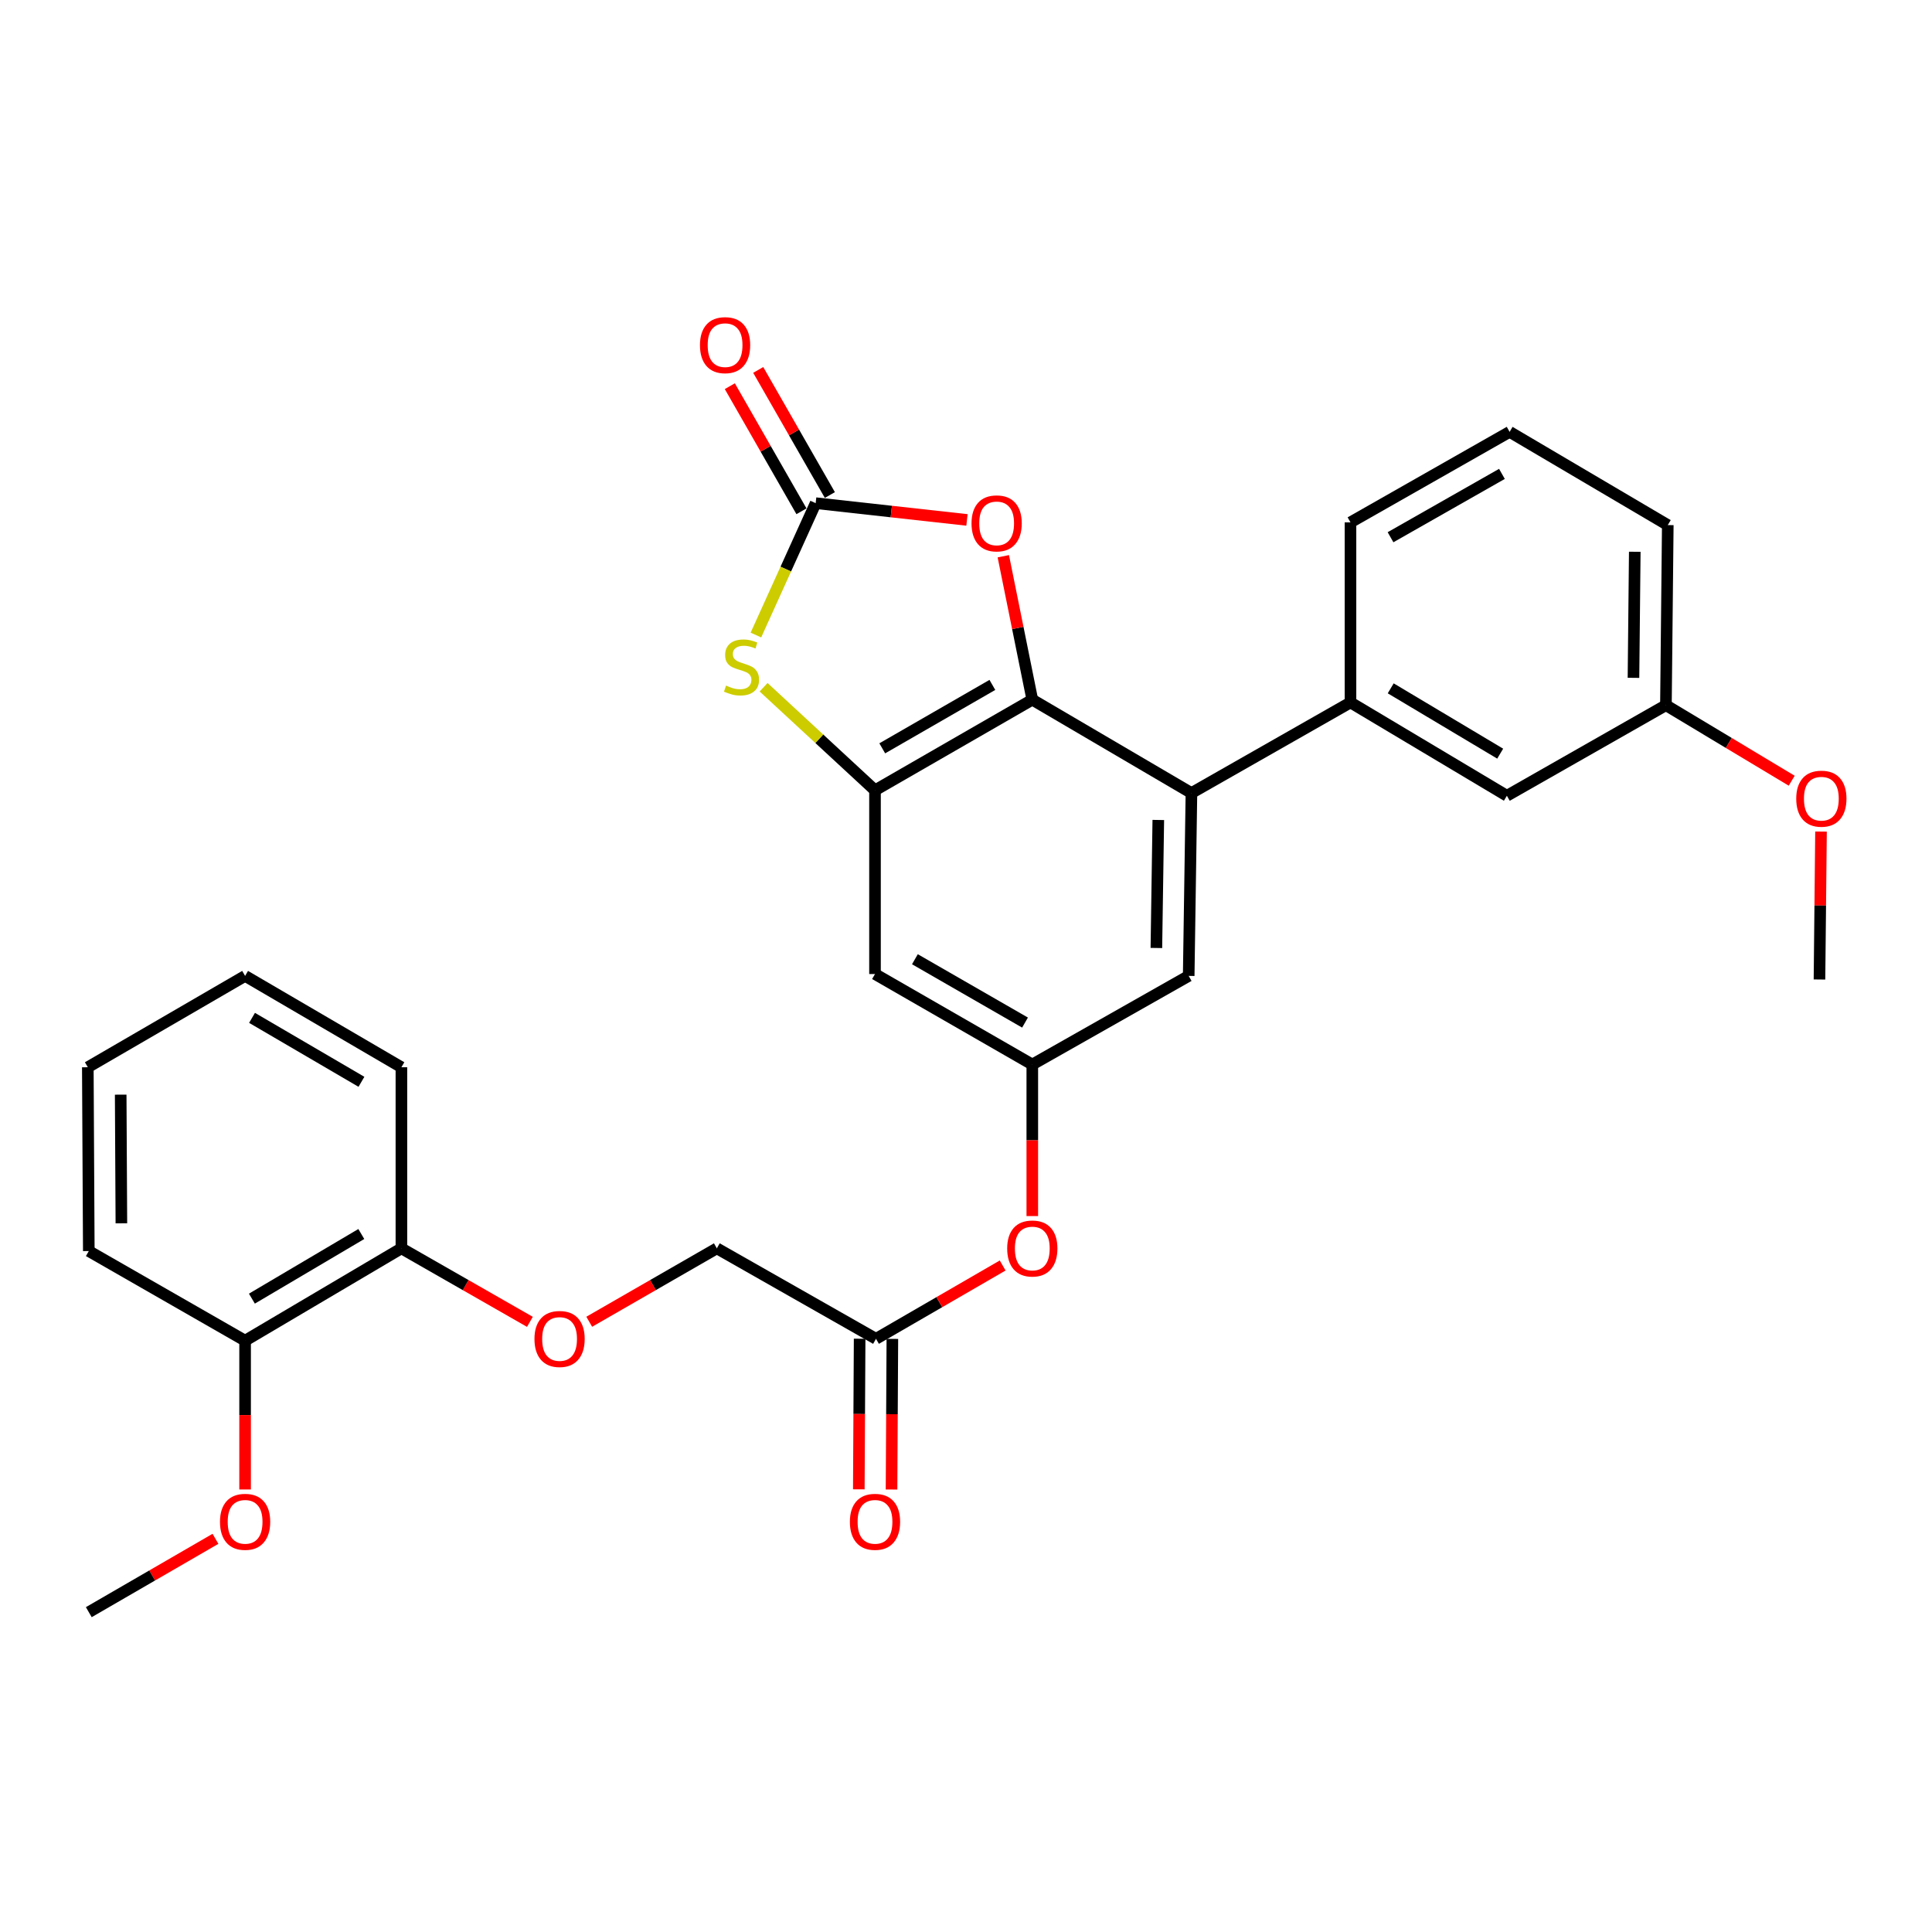 <?xml version='1.0' encoding='iso-8859-1'?>
<svg version='1.1' baseProfile='full'
              xmlns='http://www.w3.org/2000/svg'
                      xmlns:rdkit='http://www.rdkit.org/xml'
                      xmlns:xlink='http://www.w3.org/1999/xlink'
                  xml:space='preserve'
width='1000px' height='1000px' viewBox='0 0 1000 1000'>
<!-- END OF HEADER -->
<rect style='opacity:1.0;fill:#FFFFFF;stroke:none' width='1000' height='1000' x='0' y='0'> </rect>
<path class='bond-0' d='M 534.317,362.154 L 452.898,409.052' style='fill:none;fill-rule:evenodd;stroke:#000000;stroke-width:6px;stroke-linecap:butt;stroke-linejoin:miter;stroke-opacity:1' />
<path class='bond-0' d='M 513.648,354.509 L 456.655,387.338' style='fill:none;fill-rule:evenodd;stroke:#000000;stroke-width:6px;stroke-linecap:butt;stroke-linejoin:miter;stroke-opacity:1' />
<path class='bond-3' d='M 534.317,362.154 L 616.686,410.473' style='fill:none;fill-rule:evenodd;stroke:#000000;stroke-width:6px;stroke-linecap:butt;stroke-linejoin:miter;stroke-opacity:1' />
<path class='bond-4' d='M 534.317,362.154 L 526.815,325.03' style='fill:none;fill-rule:evenodd;stroke:#000000;stroke-width:6px;stroke-linecap:butt;stroke-linejoin:miter;stroke-opacity:1' />
<path class='bond-4' d='M 526.815,325.03 L 519.314,287.905' style='fill:none;fill-rule:evenodd;stroke:#FF0000;stroke-width:6px;stroke-linecap:butt;stroke-linejoin:miter;stroke-opacity:1' />
<path class='bond-2' d='M 452.898,409.052 L 424.069,382.383' style='fill:none;fill-rule:evenodd;stroke:#000000;stroke-width:6px;stroke-linecap:butt;stroke-linejoin:miter;stroke-opacity:1' />
<path class='bond-2' d='M 424.069,382.383 L 395.241,355.715' style='fill:none;fill-rule:evenodd;stroke:#CCCC00;stroke-width:6px;stroke-linecap:butt;stroke-linejoin:miter;stroke-opacity:1' />
<path class='bond-6' d='M 452.898,409.052 L 452.898,504.155' style='fill:none;fill-rule:evenodd;stroke:#000000;stroke-width:6px;stroke-linecap:butt;stroke-linejoin:miter;stroke-opacity:1' />
<path class='bond-1' d='M 422.188,260.435 L 461.346,264.774' style='fill:none;fill-rule:evenodd;stroke:#000000;stroke-width:6px;stroke-linecap:butt;stroke-linejoin:miter;stroke-opacity:1' />
<path class='bond-1' d='M 461.346,264.774 L 500.505,269.114' style='fill:none;fill-rule:evenodd;stroke:#FF0000;stroke-width:6px;stroke-linecap:butt;stroke-linejoin:miter;stroke-opacity:1' />
<path class='bond-10' d='M 429.538,256.225 L 410.996,223.849' style='fill:none;fill-rule:evenodd;stroke:#000000;stroke-width:6px;stroke-linecap:butt;stroke-linejoin:miter;stroke-opacity:1' />
<path class='bond-10' d='M 410.996,223.849 L 392.454,191.473' style='fill:none;fill-rule:evenodd;stroke:#FF0000;stroke-width:6px;stroke-linecap:butt;stroke-linejoin:miter;stroke-opacity:1' />
<path class='bond-10' d='M 414.838,264.644 L 396.296,232.268' style='fill:none;fill-rule:evenodd;stroke:#000000;stroke-width:6px;stroke-linecap:butt;stroke-linejoin:miter;stroke-opacity:1' />
<path class='bond-10' d='M 396.296,232.268 L 377.754,199.892' style='fill:none;fill-rule:evenodd;stroke:#FF0000;stroke-width:6px;stroke-linecap:butt;stroke-linejoin:miter;stroke-opacity:1' />
<path class='bond-30' d='M 422.188,260.435 L 406.724,294.564' style='fill:none;fill-rule:evenodd;stroke:#000000;stroke-width:6px;stroke-linecap:butt;stroke-linejoin:miter;stroke-opacity:1' />
<path class='bond-30' d='M 406.724,294.564 L 391.259,328.693' style='fill:none;fill-rule:evenodd;stroke:#CCCC00;stroke-width:6px;stroke-linecap:butt;stroke-linejoin:miter;stroke-opacity:1' />
<path class='bond-5' d='M 616.686,410.473 L 699.009,363.585' style='fill:none;fill-rule:evenodd;stroke:#000000;stroke-width:6px;stroke-linecap:butt;stroke-linejoin:miter;stroke-opacity:1' />
<path class='bond-8' d='M 616.686,410.473 L 615.265,505.125' style='fill:none;fill-rule:evenodd;stroke:#000000;stroke-width:6px;stroke-linecap:butt;stroke-linejoin:miter;stroke-opacity:1' />
<path class='bond-8' d='M 599.534,424.416 L 598.539,490.672' style='fill:none;fill-rule:evenodd;stroke:#000000;stroke-width:6px;stroke-linecap:butt;stroke-linejoin:miter;stroke-opacity:1' />
<path class='bond-12' d='M 699.009,363.585 L 779.957,411.885' style='fill:none;fill-rule:evenodd;stroke:#000000;stroke-width:6px;stroke-linecap:butt;stroke-linejoin:miter;stroke-opacity:1' />
<path class='bond-12' d='M 719.831,356.282 L 776.495,390.092' style='fill:none;fill-rule:evenodd;stroke:#000000;stroke-width:6px;stroke-linecap:butt;stroke-linejoin:miter;stroke-opacity:1' />
<path class='bond-20' d='M 699.009,363.585 L 699.009,270.373' style='fill:none;fill-rule:evenodd;stroke:#000000;stroke-width:6px;stroke-linecap:butt;stroke-linejoin:miter;stroke-opacity:1' />
<path class='bond-31' d='M 452.898,504.155 L 534.317,550.996' style='fill:none;fill-rule:evenodd;stroke:#000000;stroke-width:6px;stroke-linecap:butt;stroke-linejoin:miter;stroke-opacity:1' />
<path class='bond-31' d='M 473.558,496.497 L 530.552,529.286' style='fill:none;fill-rule:evenodd;stroke:#000000;stroke-width:6px;stroke-linecap:butt;stroke-linejoin:miter;stroke-opacity:1' />
<path class='bond-7' d='M 534.317,550.996 L 615.265,505.125' style='fill:none;fill-rule:evenodd;stroke:#000000;stroke-width:6px;stroke-linecap:butt;stroke-linejoin:miter;stroke-opacity:1' />
<path class='bond-11' d='M 534.317,550.996 L 534.317,590.217' style='fill:none;fill-rule:evenodd;stroke:#000000;stroke-width:6px;stroke-linecap:butt;stroke-linejoin:miter;stroke-opacity:1' />
<path class='bond-11' d='M 534.317,590.217 L 534.317,629.439' style='fill:none;fill-rule:evenodd;stroke:#FF0000;stroke-width:6px;stroke-linecap:butt;stroke-linejoin:miter;stroke-opacity:1' />
<path class='bond-9' d='M 453.415,692.969 L 486.198,673.992' style='fill:none;fill-rule:evenodd;stroke:#000000;stroke-width:6px;stroke-linecap:butt;stroke-linejoin:miter;stroke-opacity:1' />
<path class='bond-9' d='M 486.198,673.992 L 518.98,655.015' style='fill:none;fill-rule:evenodd;stroke:#FF0000;stroke-width:6px;stroke-linecap:butt;stroke-linejoin:miter;stroke-opacity:1' />
<path class='bond-15' d='M 444.945,692.923 L 444.732,731.901' style='fill:none;fill-rule:evenodd;stroke:#000000;stroke-width:6px;stroke-linecap:butt;stroke-linejoin:miter;stroke-opacity:1' />
<path class='bond-15' d='M 444.732,731.901 L 444.519,770.879' style='fill:none;fill-rule:evenodd;stroke:#FF0000;stroke-width:6px;stroke-linecap:butt;stroke-linejoin:miter;stroke-opacity:1' />
<path class='bond-15' d='M 461.886,693.015 L 461.672,731.993' style='fill:none;fill-rule:evenodd;stroke:#000000;stroke-width:6px;stroke-linecap:butt;stroke-linejoin:miter;stroke-opacity:1' />
<path class='bond-15' d='M 461.672,731.993 L 461.459,770.971' style='fill:none;fill-rule:evenodd;stroke:#FF0000;stroke-width:6px;stroke-linecap:butt;stroke-linejoin:miter;stroke-opacity:1' />
<path class='bond-17' d='M 453.415,692.969 L 371.036,646.137' style='fill:none;fill-rule:evenodd;stroke:#000000;stroke-width:6px;stroke-linecap:butt;stroke-linejoin:miter;stroke-opacity:1' />
<path class='bond-18' d='M 779.957,411.885 L 862.28,365.006' style='fill:none;fill-rule:evenodd;stroke:#000000;stroke-width:6px;stroke-linecap:butt;stroke-linejoin:miter;stroke-opacity:1' />
<path class='bond-13' d='M 304.984,684.139 L 338.01,665.138' style='fill:none;fill-rule:evenodd;stroke:#FF0000;stroke-width:6px;stroke-linecap:butt;stroke-linejoin:miter;stroke-opacity:1' />
<path class='bond-13' d='M 338.01,665.138 L 371.036,646.137' style='fill:none;fill-rule:evenodd;stroke:#000000;stroke-width:6px;stroke-linecap:butt;stroke-linejoin:miter;stroke-opacity:1' />
<path class='bond-14' d='M 274.278,684.184 L 241.022,665.161' style='fill:none;fill-rule:evenodd;stroke:#FF0000;stroke-width:6px;stroke-linecap:butt;stroke-linejoin:miter;stroke-opacity:1' />
<path class='bond-14' d='M 241.022,665.161 L 207.765,646.137' style='fill:none;fill-rule:evenodd;stroke:#000000;stroke-width:6px;stroke-linecap:butt;stroke-linejoin:miter;stroke-opacity:1' />
<path class='bond-16' d='M 207.765,646.137 L 126.864,693.929' style='fill:none;fill-rule:evenodd;stroke:#000000;stroke-width:6px;stroke-linecap:butt;stroke-linejoin:miter;stroke-opacity:1' />
<path class='bond-16' d='M 187.014,638.72 L 130.383,672.174' style='fill:none;fill-rule:evenodd;stroke:#000000;stroke-width:6px;stroke-linecap:butt;stroke-linejoin:miter;stroke-opacity:1' />
<path class='bond-23' d='M 207.765,646.137 L 207.765,552.408' style='fill:none;fill-rule:evenodd;stroke:#000000;stroke-width:6px;stroke-linecap:butt;stroke-linejoin:miter;stroke-opacity:1' />
<path class='bond-19' d='M 126.864,693.929 L 126.864,732.439' style='fill:none;fill-rule:evenodd;stroke:#000000;stroke-width:6px;stroke-linecap:butt;stroke-linejoin:miter;stroke-opacity:1' />
<path class='bond-19' d='M 126.864,732.439 L 126.864,770.949' style='fill:none;fill-rule:evenodd;stroke:#FF0000;stroke-width:6px;stroke-linecap:butt;stroke-linejoin:miter;stroke-opacity:1' />
<path class='bond-24' d='M 126.864,693.929 L 45.963,647.549' style='fill:none;fill-rule:evenodd;stroke:#000000;stroke-width:6px;stroke-linecap:butt;stroke-linejoin:miter;stroke-opacity:1' />
<path class='bond-21' d='M 862.28,365.006 L 894.831,384.553' style='fill:none;fill-rule:evenodd;stroke:#000000;stroke-width:6px;stroke-linecap:butt;stroke-linejoin:miter;stroke-opacity:1' />
<path class='bond-21' d='M 894.831,384.553 L 927.383,404.1' style='fill:none;fill-rule:evenodd;stroke:#FF0000;stroke-width:6px;stroke-linecap:butt;stroke-linejoin:miter;stroke-opacity:1' />
<path class='bond-32' d='M 862.28,365.006 L 863.24,271.785' style='fill:none;fill-rule:evenodd;stroke:#000000;stroke-width:6px;stroke-linecap:butt;stroke-linejoin:miter;stroke-opacity:1' />
<path class='bond-32' d='M 845.484,350.848 L 846.156,285.594' style='fill:none;fill-rule:evenodd;stroke:#000000;stroke-width:6px;stroke-linecap:butt;stroke-linejoin:miter;stroke-opacity:1' />
<path class='bond-26' d='M 111.527,796.491 L 78.745,815.472' style='fill:none;fill-rule:evenodd;stroke:#FF0000;stroke-width:6px;stroke-linecap:butt;stroke-linejoin:miter;stroke-opacity:1' />
<path class='bond-26' d='M 78.745,815.472 L 45.963,834.452' style='fill:none;fill-rule:evenodd;stroke:#000000;stroke-width:6px;stroke-linecap:butt;stroke-linejoin:miter;stroke-opacity:1' />
<path class='bond-22' d='M 699.009,270.373 L 781.378,223.532' style='fill:none;fill-rule:evenodd;stroke:#000000;stroke-width:6px;stroke-linecap:butt;stroke-linejoin:miter;stroke-opacity:1' />
<path class='bond-22' d='M 719.738,278.073 L 777.397,245.284' style='fill:none;fill-rule:evenodd;stroke:#000000;stroke-width:6px;stroke-linecap:butt;stroke-linejoin:miter;stroke-opacity:1' />
<path class='bond-27' d='M 942.552,430.417 L 942.156,468.703' style='fill:none;fill-rule:evenodd;stroke:#FF0000;stroke-width:6px;stroke-linecap:butt;stroke-linejoin:miter;stroke-opacity:1' />
<path class='bond-27' d='M 942.156,468.703 L 941.76,506.988' style='fill:none;fill-rule:evenodd;stroke:#000000;stroke-width:6px;stroke-linecap:butt;stroke-linejoin:miter;stroke-opacity:1' />
<path class='bond-25' d='M 781.378,223.532 L 863.24,271.785' style='fill:none;fill-rule:evenodd;stroke:#000000;stroke-width:6px;stroke-linecap:butt;stroke-linejoin:miter;stroke-opacity:1' />
<path class='bond-29' d='M 207.765,552.408 L 126.864,505.125' style='fill:none;fill-rule:evenodd;stroke:#000000;stroke-width:6px;stroke-linecap:butt;stroke-linejoin:miter;stroke-opacity:1' />
<path class='bond-29' d='M 187.082,559.941 L 130.451,526.843' style='fill:none;fill-rule:evenodd;stroke:#000000;stroke-width:6px;stroke-linecap:butt;stroke-linejoin:miter;stroke-opacity:1' />
<path class='bond-33' d='M 45.963,647.549 L 45.455,552.408' style='fill:none;fill-rule:evenodd;stroke:#000000;stroke-width:6px;stroke-linecap:butt;stroke-linejoin:miter;stroke-opacity:1' />
<path class='bond-33' d='M 62.827,633.187 L 62.471,566.589' style='fill:none;fill-rule:evenodd;stroke:#000000;stroke-width:6px;stroke-linecap:butt;stroke-linejoin:miter;stroke-opacity:1' />
<path class='bond-28' d='M 45.455,552.408 L 126.864,505.125' style='fill:none;fill-rule:evenodd;stroke:#000000;stroke-width:6px;stroke-linecap:butt;stroke-linejoin:miter;stroke-opacity:1' />
<path  class='atom-3' d='M 375.808 354.858
Q 376.128 354.978, 377.448 355.538
Q 378.768 356.098, 380.208 356.458
Q 381.688 356.778, 383.128 356.778
Q 385.808 356.778, 387.368 355.498
Q 388.928 354.178, 388.928 351.898
Q 388.928 350.338, 388.128 349.378
Q 387.368 348.418, 386.168 347.898
Q 384.968 347.378, 382.968 346.778
Q 380.448 346.018, 378.928 345.298
Q 377.448 344.578, 376.368 343.058
Q 375.328 341.538, 375.328 338.978
Q 375.328 335.418, 377.728 333.218
Q 380.168 331.018, 384.968 331.018
Q 388.248 331.018, 391.968 332.578
L 391.048 335.658
Q 387.648 334.258, 385.088 334.258
Q 382.328 334.258, 380.808 335.418
Q 379.288 336.538, 379.328 338.498
Q 379.328 340.018, 380.088 340.938
Q 380.888 341.858, 382.008 342.378
Q 383.168 342.898, 385.088 343.498
Q 387.648 344.298, 389.168 345.098
Q 390.688 345.898, 391.768 347.538
Q 392.888 349.138, 392.888 351.898
Q 392.888 355.818, 390.248 357.938
Q 387.648 360.018, 383.288 360.018
Q 380.768 360.018, 378.848 359.458
Q 376.968 358.938, 374.728 358.018
L 375.808 354.858
' fill='#CCCC00'/>
<path  class='atom-5' d='M 502.861 270.896
Q 502.861 264.096, 506.221 260.296
Q 509.581 256.496, 515.861 256.496
Q 522.141 256.496, 525.501 260.296
Q 528.861 264.096, 528.861 270.896
Q 528.861 277.776, 525.461 281.696
Q 522.061 285.576, 515.861 285.576
Q 509.621 285.576, 506.221 281.696
Q 502.861 277.816, 502.861 270.896
M 515.861 282.376
Q 520.181 282.376, 522.501 279.496
Q 524.861 276.576, 524.861 270.896
Q 524.861 265.336, 522.501 262.536
Q 520.181 259.696, 515.861 259.696
Q 511.541 259.696, 509.181 262.496
Q 506.861 265.296, 506.861 270.896
Q 506.861 276.616, 509.181 279.496
Q 511.541 282.376, 515.861 282.376
' fill='#FF0000'/>
<path  class='atom-11' d='M 362.3 178.644
Q 362.3 171.844, 365.66 168.044
Q 369.02 164.244, 375.3 164.244
Q 381.58 164.244, 384.94 168.044
Q 388.3 171.844, 388.3 178.644
Q 388.3 185.524, 384.9 189.444
Q 381.5 193.324, 375.3 193.324
Q 369.06 193.324, 365.66 189.444
Q 362.3 185.564, 362.3 178.644
M 375.3 190.124
Q 379.62 190.124, 381.94 187.244
Q 384.3 184.324, 384.3 178.644
Q 384.3 173.084, 381.94 170.284
Q 379.62 167.444, 375.3 167.444
Q 370.98 167.444, 368.62 170.244
Q 366.3 173.044, 366.3 178.644
Q 366.3 184.364, 368.62 187.244
Q 370.98 190.124, 375.3 190.124
' fill='#FF0000'/>
<path  class='atom-12' d='M 521.317 646.217
Q 521.317 639.417, 524.677 635.617
Q 528.037 631.817, 534.317 631.817
Q 540.597 631.817, 543.957 635.617
Q 547.317 639.417, 547.317 646.217
Q 547.317 653.097, 543.917 657.017
Q 540.517 660.897, 534.317 660.897
Q 528.077 660.897, 524.677 657.017
Q 521.317 653.137, 521.317 646.217
M 534.317 657.697
Q 538.637 657.697, 540.957 654.817
Q 543.317 651.897, 543.317 646.217
Q 543.317 640.657, 540.957 637.857
Q 538.637 635.017, 534.317 635.017
Q 529.997 635.017, 527.637 637.817
Q 525.317 640.617, 525.317 646.217
Q 525.317 651.937, 527.637 654.817
Q 529.997 657.697, 534.317 657.697
' fill='#FF0000'/>
<path  class='atom-14' d='M 276.636 693.049
Q 276.636 686.249, 279.996 682.449
Q 283.356 678.649, 289.636 678.649
Q 295.916 678.649, 299.276 682.449
Q 302.636 686.249, 302.636 693.049
Q 302.636 699.929, 299.236 703.849
Q 295.836 707.729, 289.636 707.729
Q 283.396 707.729, 279.996 703.849
Q 276.636 699.969, 276.636 693.049
M 289.636 704.529
Q 293.956 704.529, 296.276 701.649
Q 298.636 698.729, 298.636 693.049
Q 298.636 687.489, 296.276 684.689
Q 293.956 681.849, 289.636 681.849
Q 285.316 681.849, 282.956 684.649
Q 280.636 687.449, 280.636 693.049
Q 280.636 698.769, 282.956 701.649
Q 285.316 704.529, 289.636 704.529
' fill='#FF0000'/>
<path  class='atom-16' d='M 439.898 787.691
Q 439.898 780.891, 443.258 777.091
Q 446.618 773.291, 452.898 773.291
Q 459.178 773.291, 462.538 777.091
Q 465.898 780.891, 465.898 787.691
Q 465.898 794.571, 462.498 798.491
Q 459.098 802.371, 452.898 802.371
Q 446.658 802.371, 443.258 798.491
Q 439.898 794.611, 439.898 787.691
M 452.898 799.171
Q 457.218 799.171, 459.538 796.291
Q 461.898 793.371, 461.898 787.691
Q 461.898 782.131, 459.538 779.331
Q 457.218 776.491, 452.898 776.491
Q 448.578 776.491, 446.218 779.291
Q 443.898 782.091, 443.898 787.691
Q 443.898 793.411, 446.218 796.291
Q 448.578 799.171, 452.898 799.171
' fill='#FF0000'/>
<path  class='atom-20' d='M 113.864 787.691
Q 113.864 780.891, 117.224 777.091
Q 120.584 773.291, 126.864 773.291
Q 133.144 773.291, 136.504 777.091
Q 139.864 780.891, 139.864 787.691
Q 139.864 794.571, 136.464 798.491
Q 133.064 802.371, 126.864 802.371
Q 120.624 802.371, 117.224 798.491
Q 113.864 794.611, 113.864 787.691
M 126.864 799.171
Q 131.184 799.171, 133.504 796.291
Q 135.864 793.371, 135.864 787.691
Q 135.864 782.131, 133.504 779.331
Q 131.184 776.491, 126.864 776.491
Q 122.544 776.491, 120.184 779.291
Q 117.864 782.091, 117.864 787.691
Q 117.864 793.411, 120.184 796.291
Q 122.544 799.171, 126.864 799.171
' fill='#FF0000'/>
<path  class='atom-22' d='M 929.729 413.395
Q 929.729 406.595, 933.089 402.795
Q 936.449 398.995, 942.729 398.995
Q 949.009 398.995, 952.369 402.795
Q 955.729 406.595, 955.729 413.395
Q 955.729 420.275, 952.329 424.195
Q 948.929 428.075, 942.729 428.075
Q 936.489 428.075, 933.089 424.195
Q 929.729 420.315, 929.729 413.395
M 942.729 424.875
Q 947.049 424.875, 949.369 421.995
Q 951.729 419.075, 951.729 413.395
Q 951.729 407.835, 949.369 405.035
Q 947.049 402.195, 942.729 402.195
Q 938.409 402.195, 936.049 404.995
Q 933.729 407.795, 933.729 413.395
Q 933.729 419.115, 936.049 421.995
Q 938.409 424.875, 942.729 424.875
' fill='#FF0000'/>
</svg>
